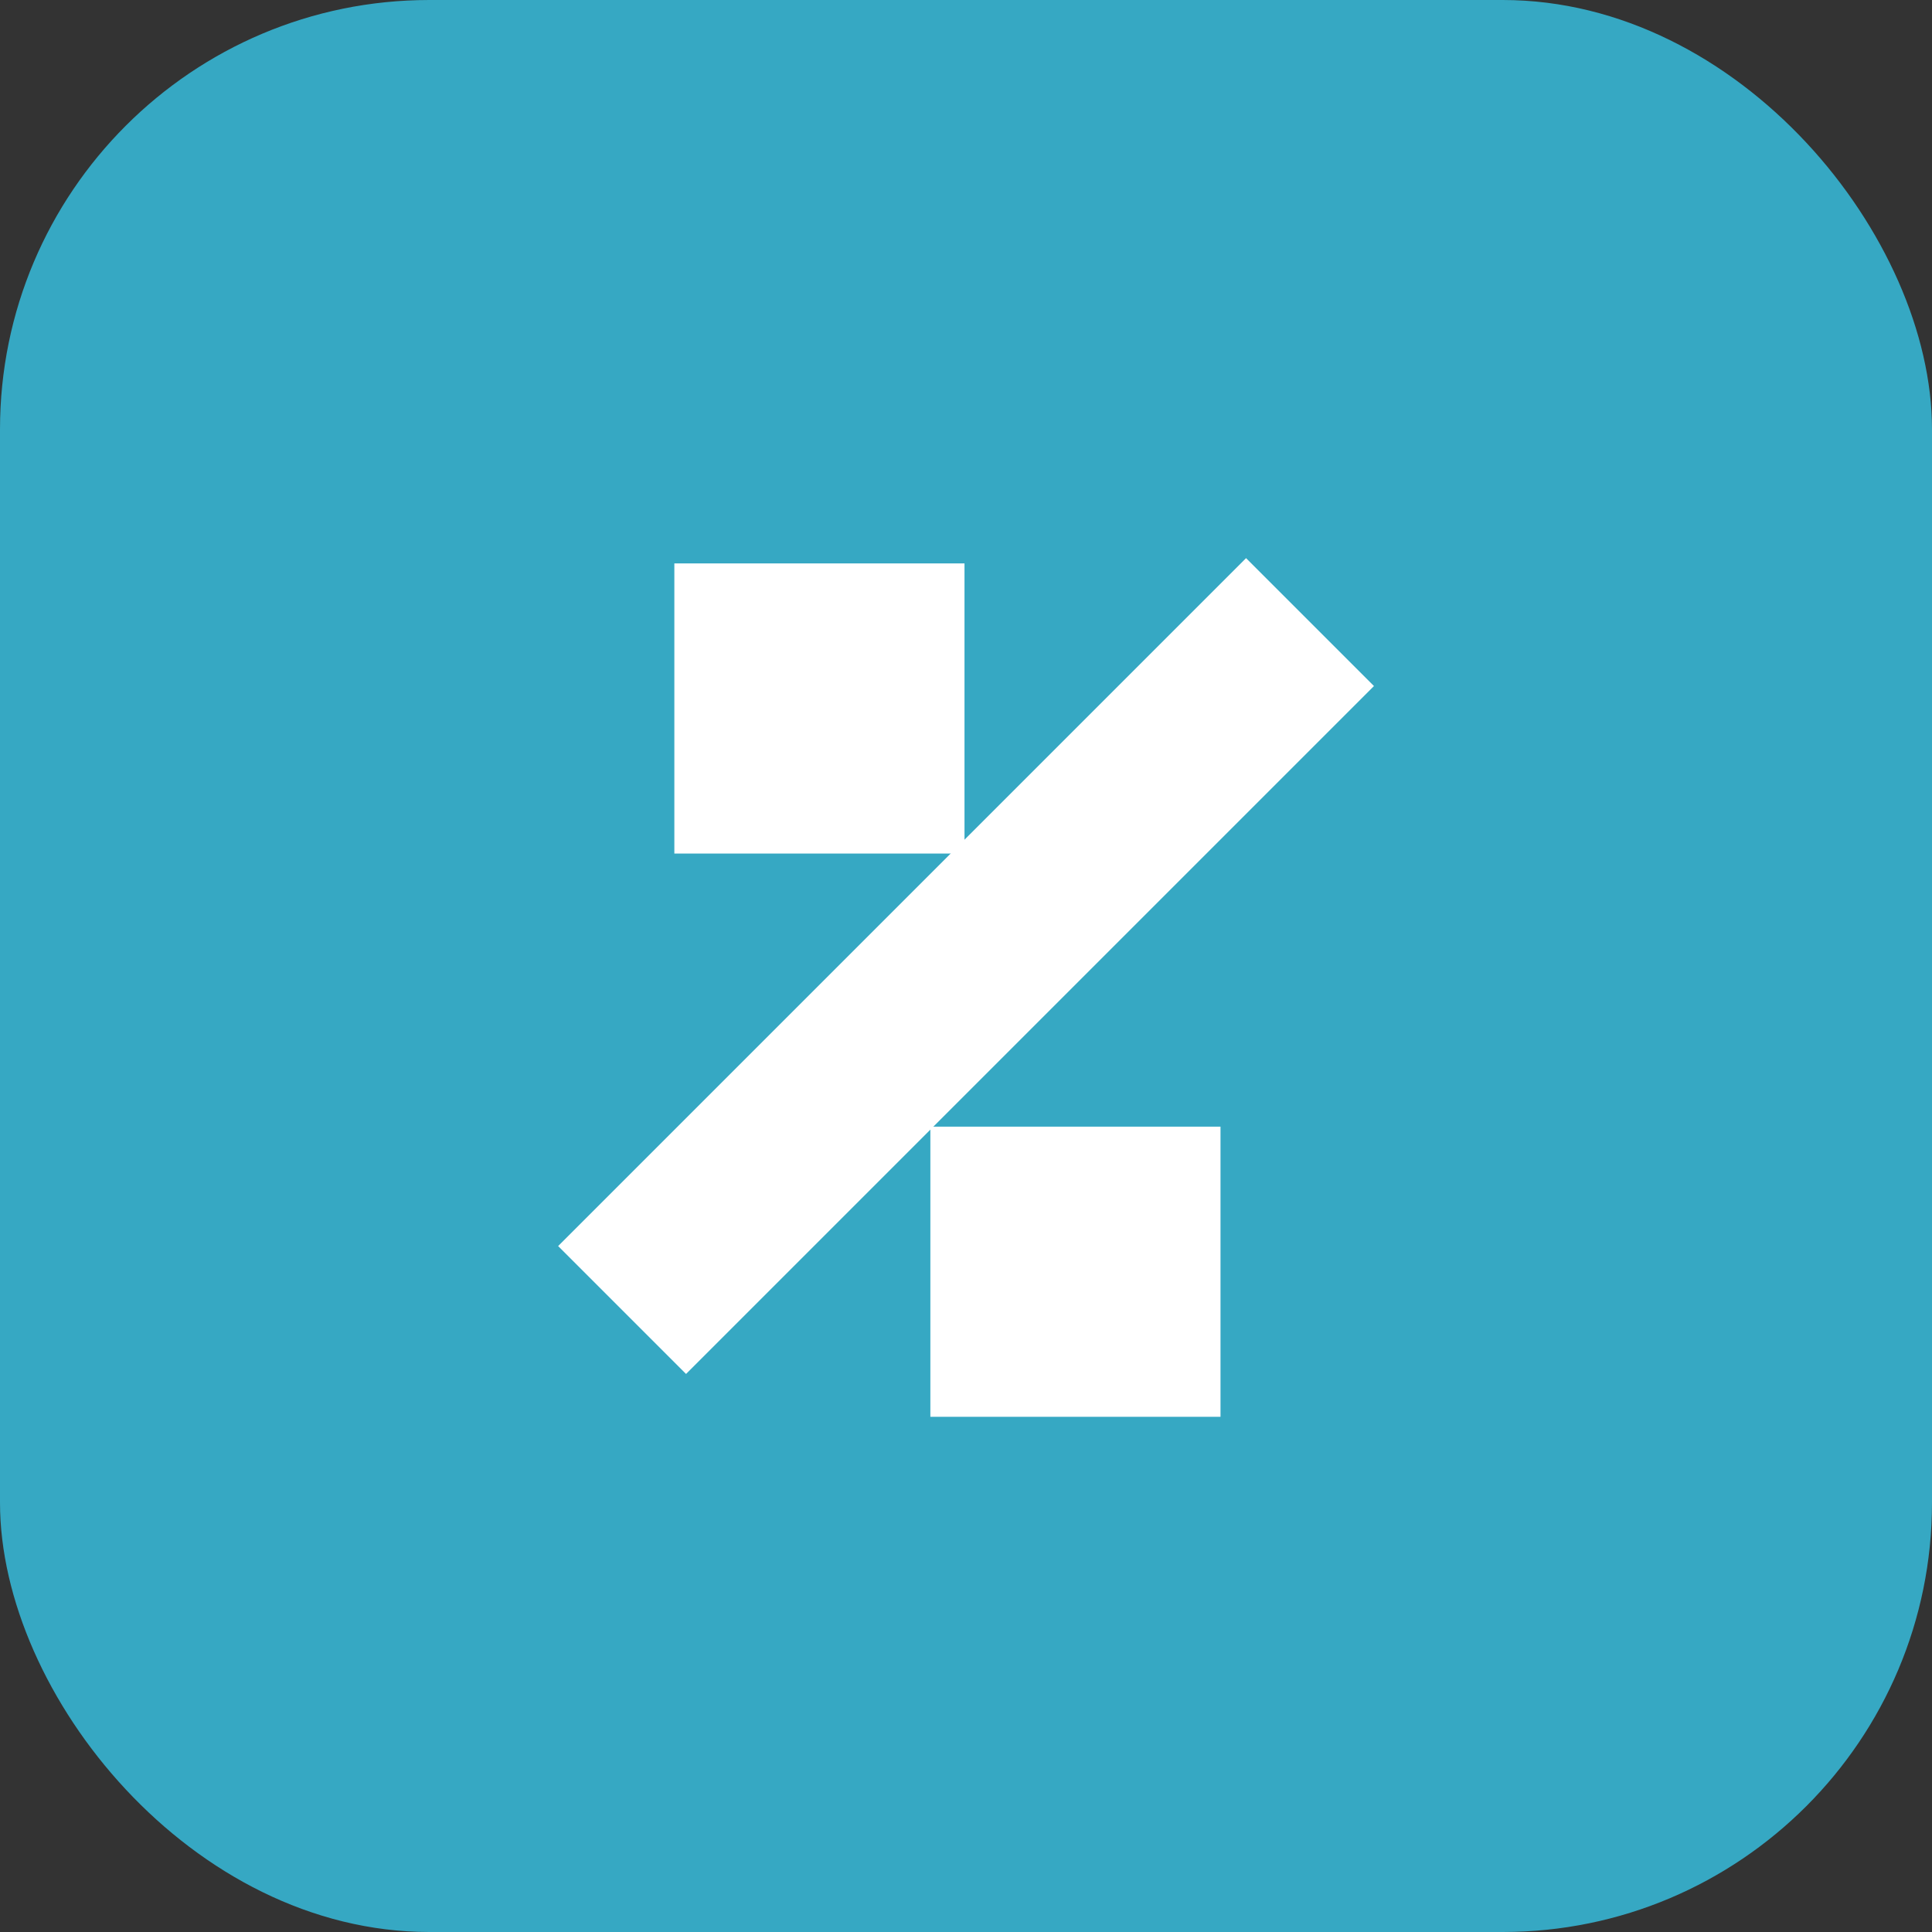<?xml version="1.0" encoding="UTF-8"?> <svg xmlns="http://www.w3.org/2000/svg" width="45" height="45" viewBox="0 0 45 45" fill="none"><rect x="0" y="0" width="45" height="45" fill="#333333" stroke="none"/><rect width="45" height="45" rx="10" fill="#36A8C3"></rect><rect x="29.023" y="13" width="4.213" height="22.66" transform="rotate(45 29.023 13)" fill="white"></rect><rect x="15.707" y="13.123" width="6.758" height="6.758" fill="white"></rect><rect x="21.67" y="26.242" width="6.758" height="6.758" fill="white"></rect></svg> 